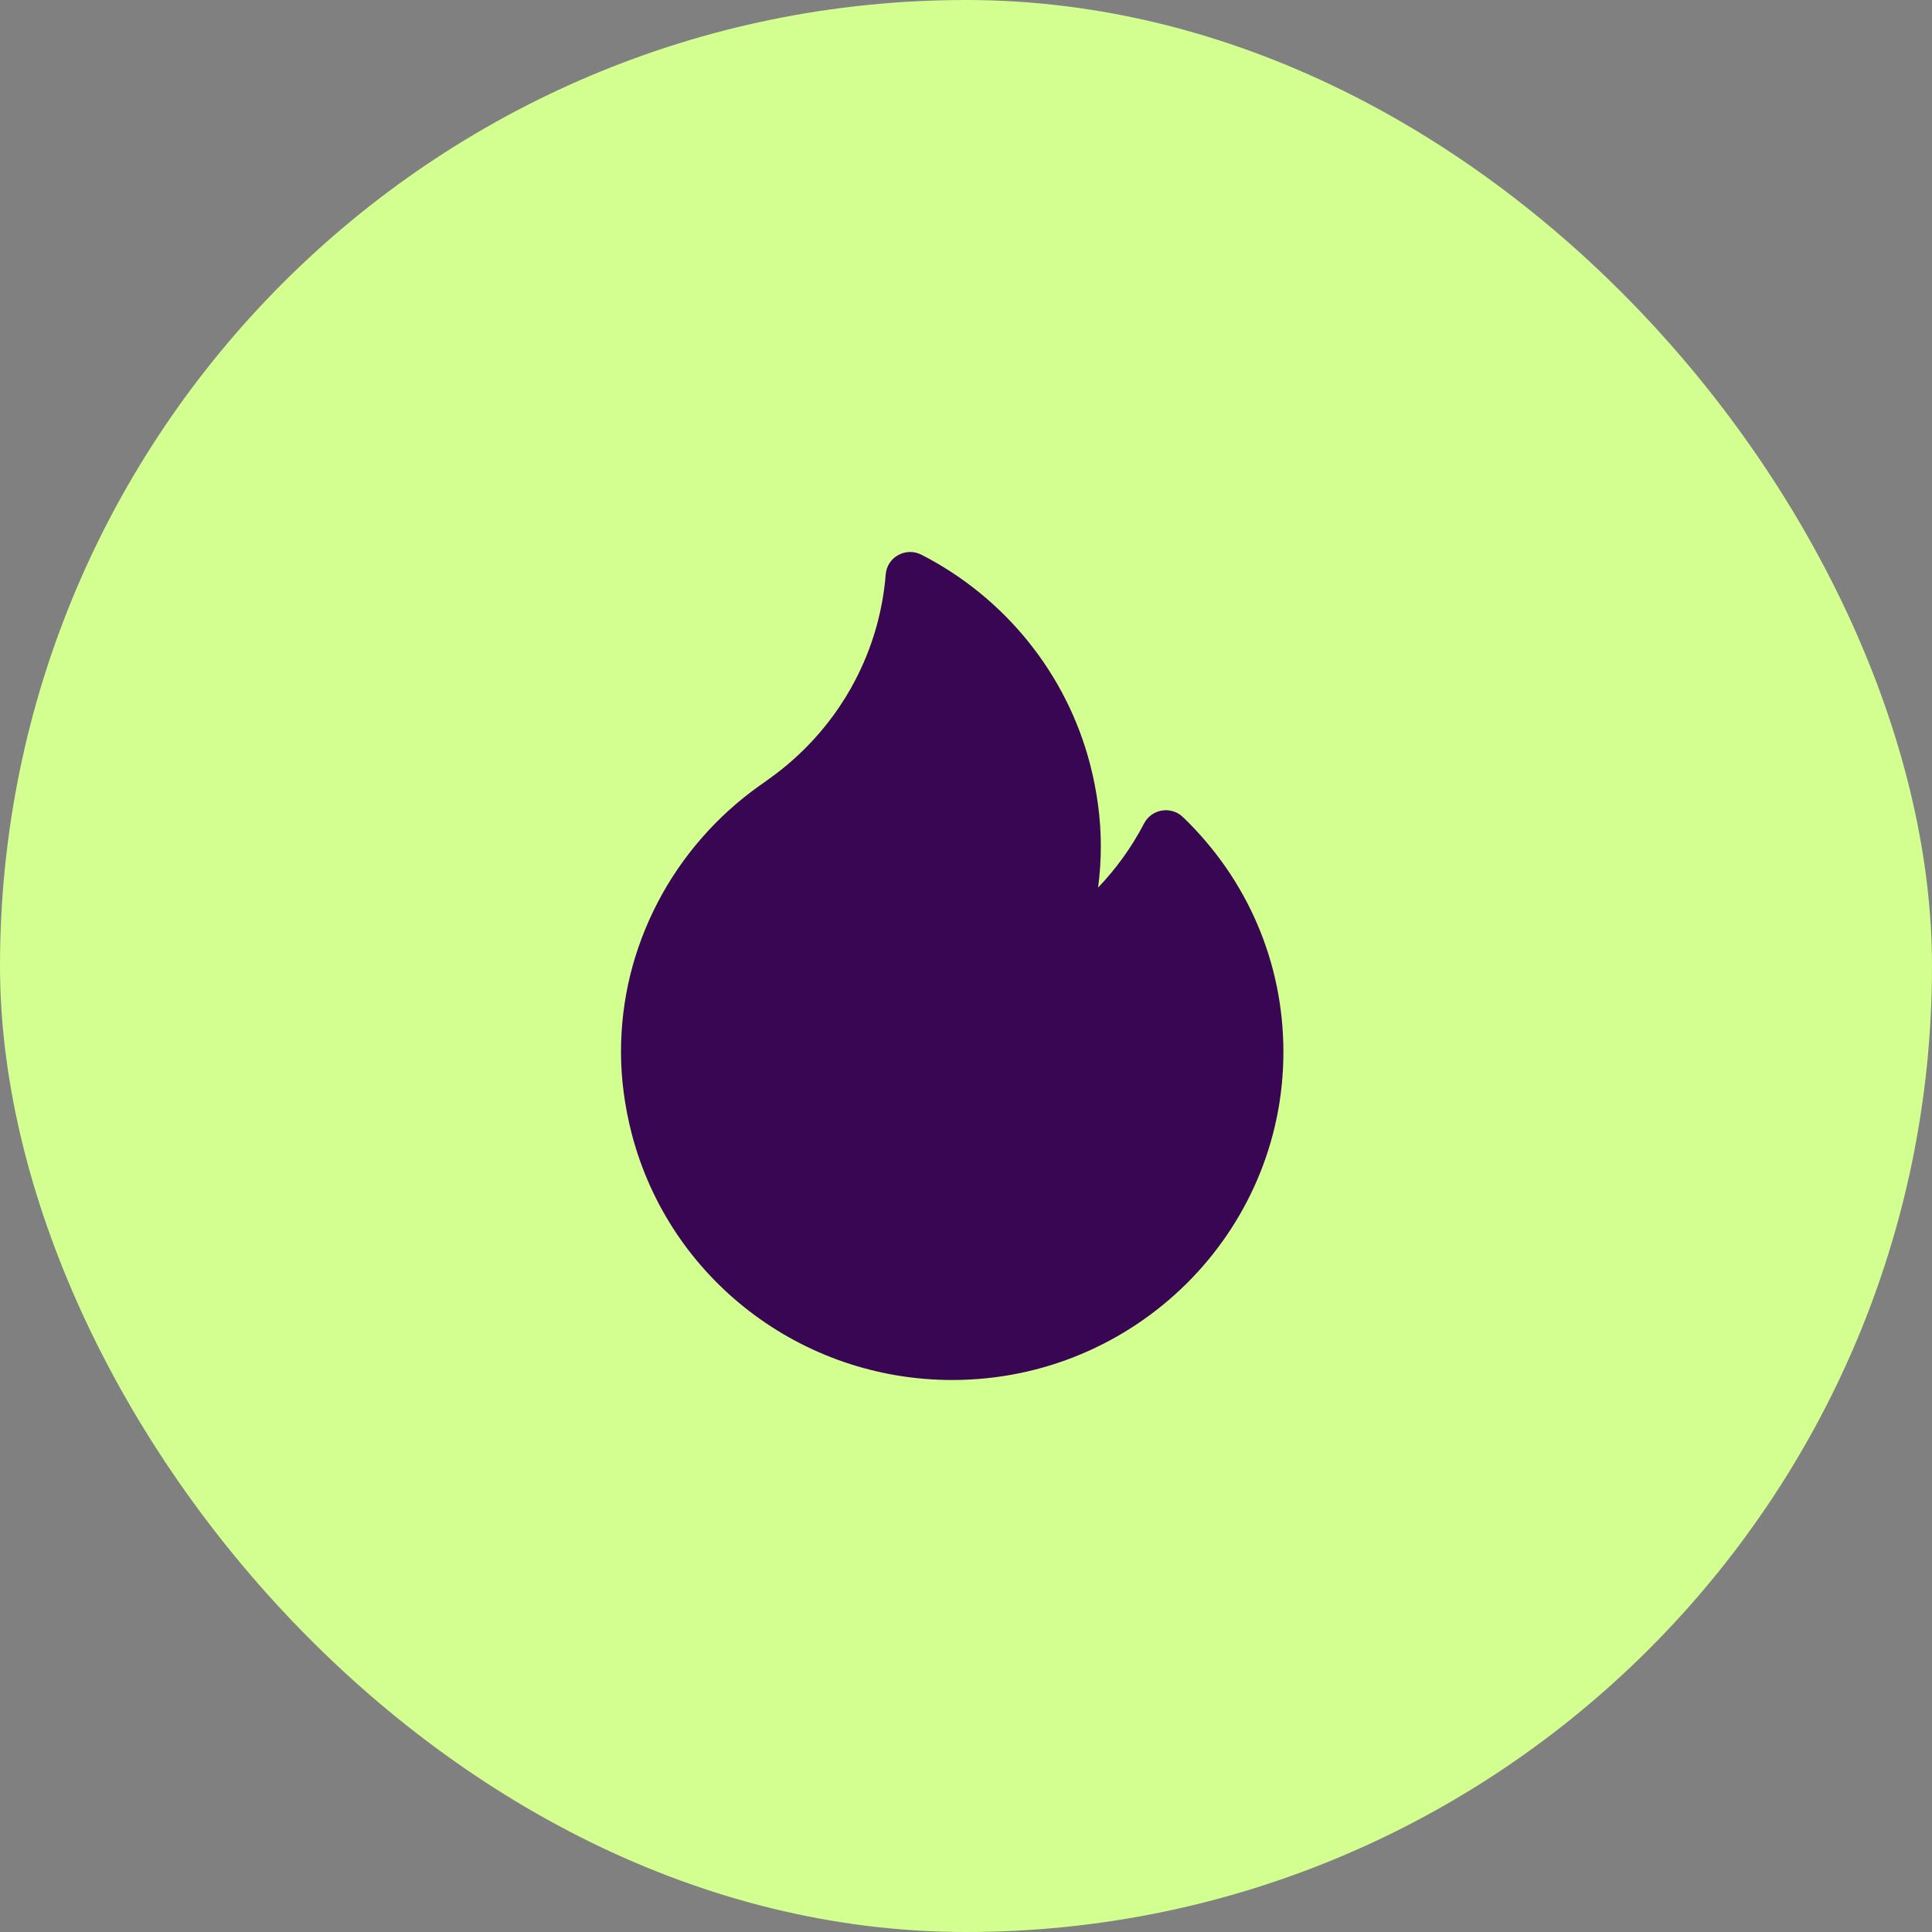 <svg width="56" height="56" viewBox="0 0 56 56" fill="none" xmlns="http://www.w3.org/2000/svg">
<rect x="0" y="0" width="56" height="56" fill="#808080" stroke="none"/>
<rect width="56" height="56" rx="28" fill="#D2FF8F"/>
<path d="M34.289 23.684C34.128 23.528 33.901 23.458 33.679 23.494C33.457 23.53 33.266 23.668 33.163 23.866C32.808 24.547 32.358 25.174 31.829 25.727C31.882 25.328 31.908 24.925 31.908 24.522C31.908 23.748 31.803 22.951 31.597 22.154C30.917 19.535 29.134 17.321 26.707 16.078C26.495 15.97 26.243 15.974 26.035 16.089C25.827 16.203 25.691 16.413 25.673 16.648C25.483 19.027 24.245 21.192 22.274 22.589C22.248 22.608 22.223 22.626 22.197 22.645C22.143 22.684 22.092 22.721 22.045 22.752C22.038 22.756 22.03 22.761 22.023 22.767C20.784 23.645 19.761 24.817 19.065 26.154C18.358 27.515 18 28.975 18 30.494C18 31.268 18.105 32.065 18.311 32.862C19.402 37.065 23.222 40 27.6 40C32.894 40 37.2 35.736 37.2 30.494C37.2 27.91 36.166 25.491 34.289 23.684Z" fill="#380653"/>
</svg>
